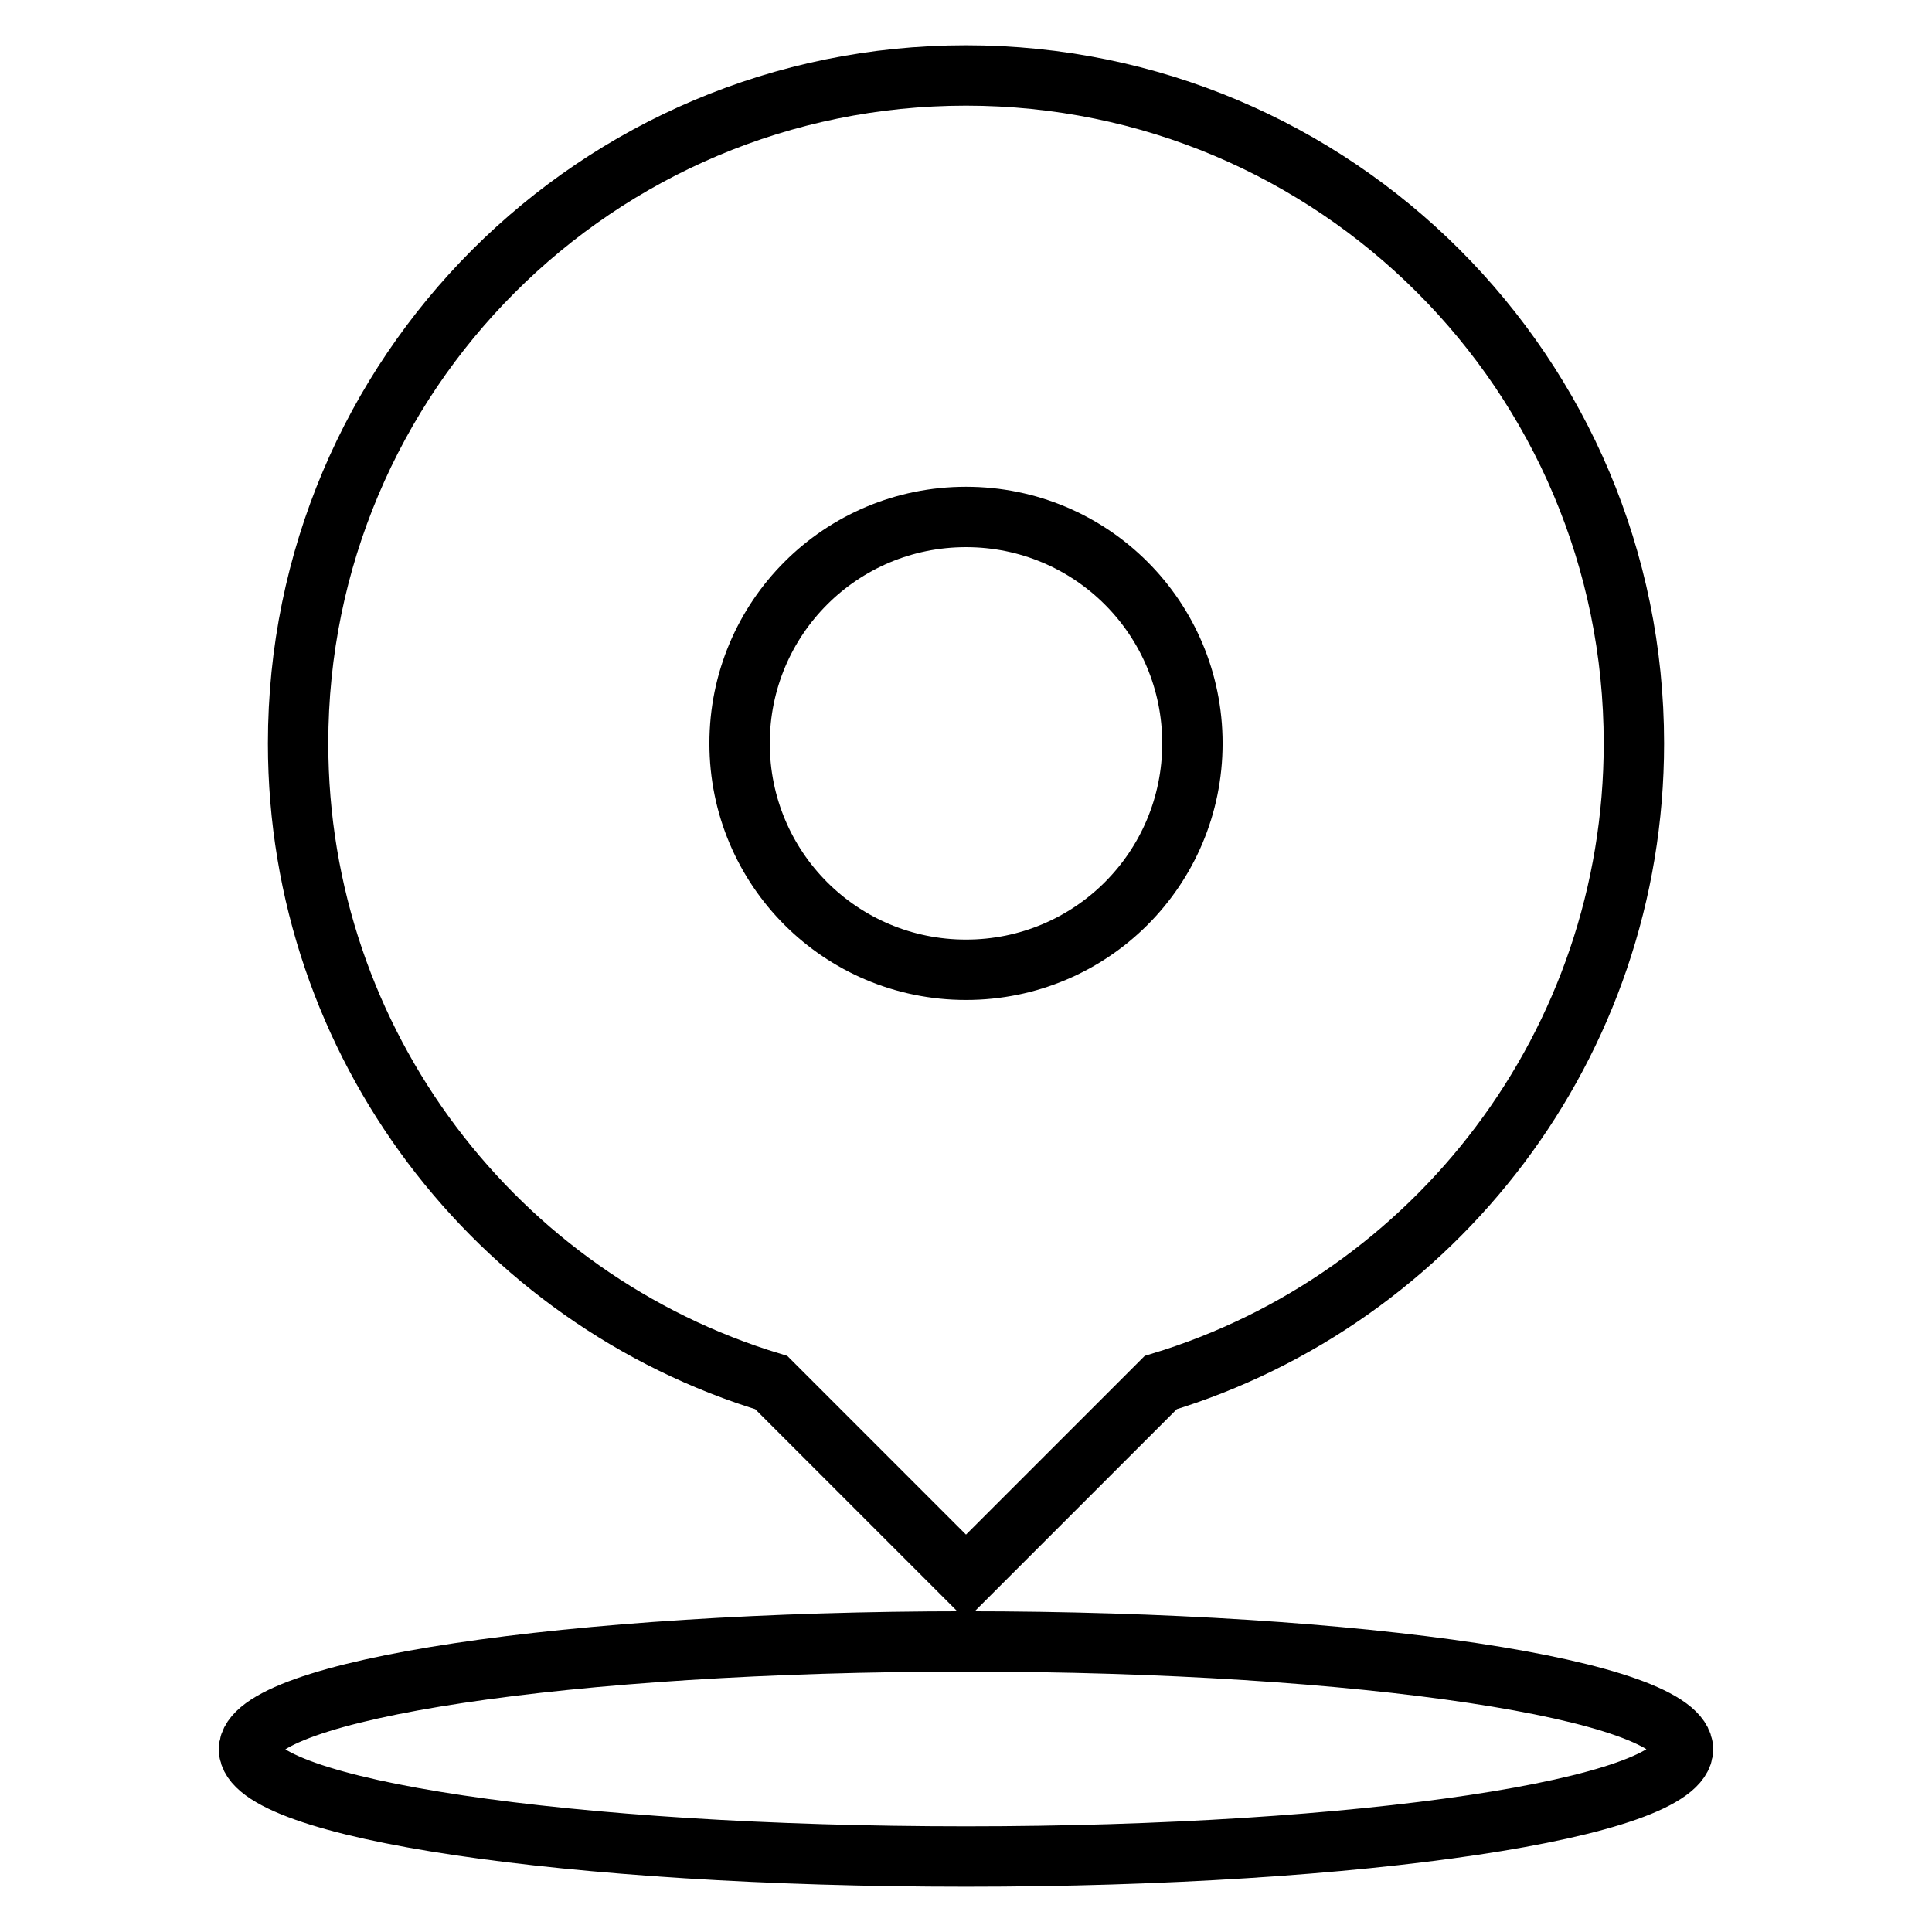 <?xml version="1.0" encoding="utf-8"?>
<!-- Svg Vector Icons : http://www.onlinewebfonts.com/icon -->
<!DOCTYPE svg PUBLIC "-//W3C//DTD SVG 1.1//EN" "http://www.w3.org/Graphics/SVG/1.1/DTD/svg11.dtd">
<svg version="1.1" xmlns="http://www.w3.org/2000/svg" xmlns:xlink="http://www.w3.org/1999/xlink" x="0px" y="0px" viewBox="0 0 256 256" enable-background="new 0 0 256 256" xml:space="preserve">
<g> <path stroke-width="8" fill-opacity="0" stroke="#000000"  d="M216.5,98.5c0-48.9-39.6-88.5-88.5-88.5c-48.9,0-88.5,39.6-88.5,88.5c0,39.9,26.4,73.7,62.7,84.7l25.8,25.8 l25.8-25.8C190.1,172.2,216.5,138.4,216.5,98.5z M128,68.5c16.6,0,30,13.4,30,30c0,16.6-13.4,30-30,30c-16.6,0-30-13.4-30-30 C98,81.9,111.4,68.5,128,68.5z"/> <path stroke-width="8" fill-opacity="0" stroke="#000000"  d="M33,231.8c0,7.9,42.5,14.2,95,14.2c52.5,0,95-6.4,95-14.2c0-7.9-42.5-14.3-95-14.3 C75.5,217.5,33,223.9,33,231.8z"/></g>
</svg>